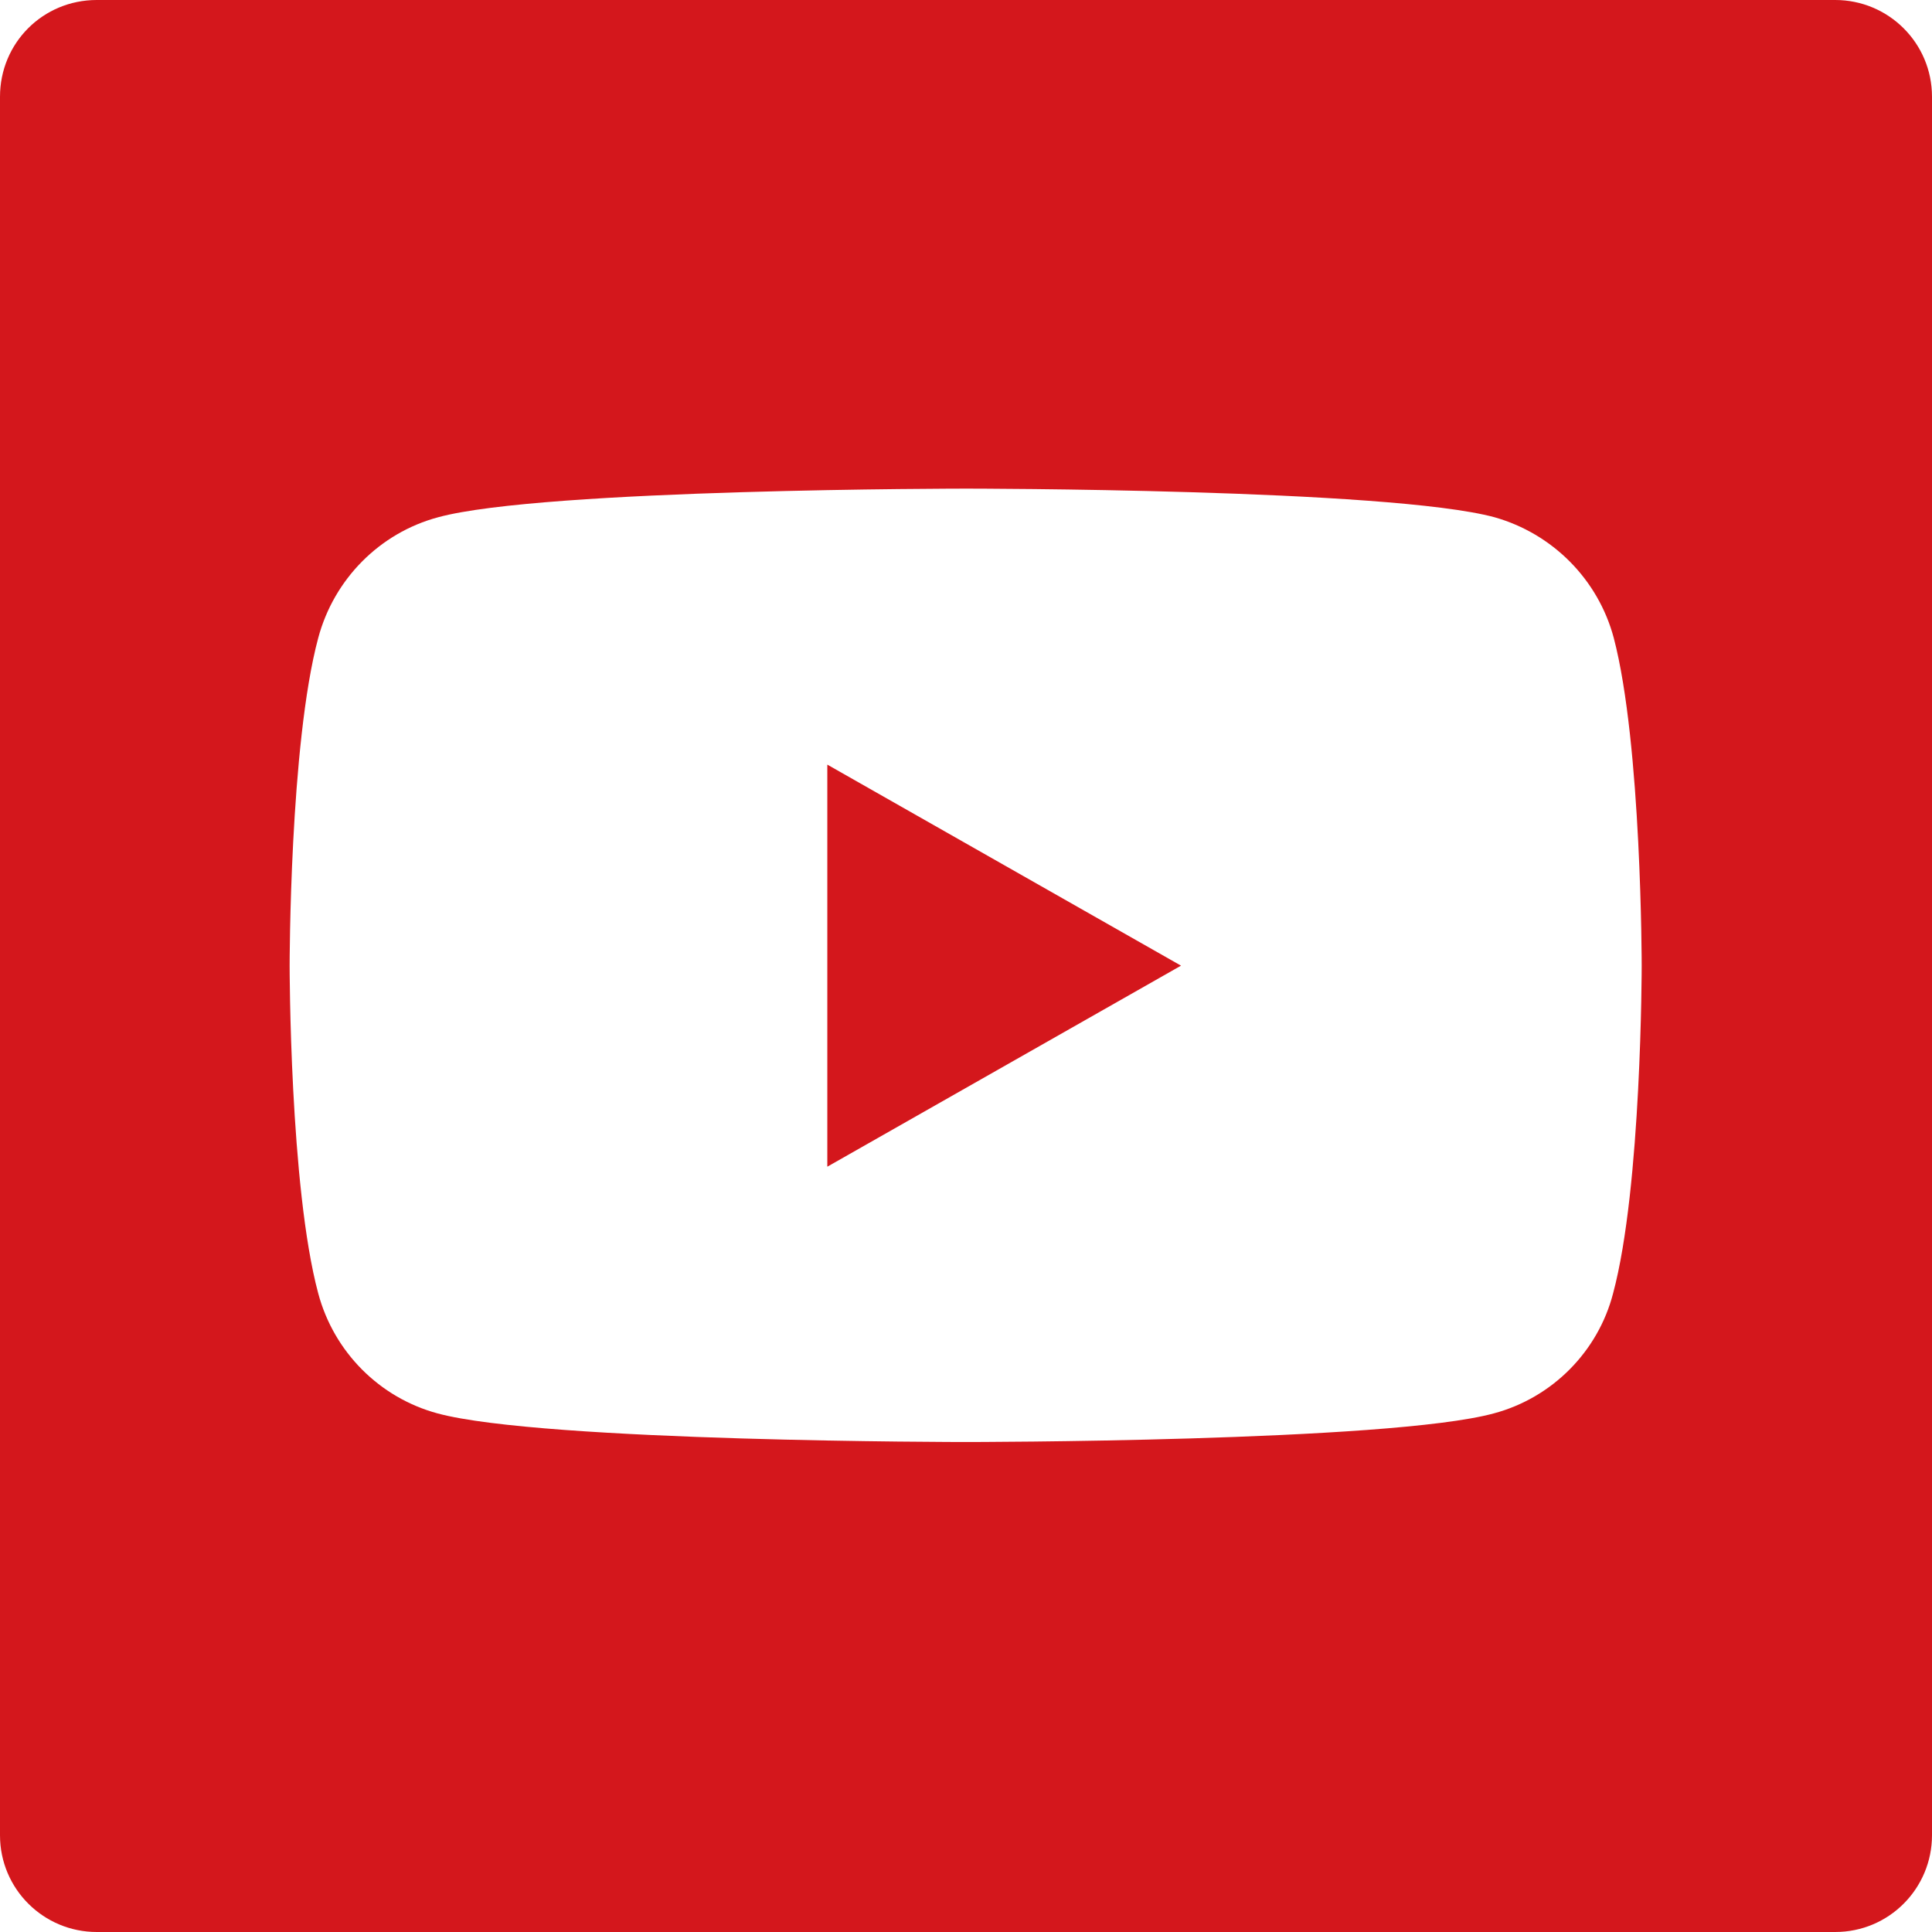 <?xml version="1.0" encoding="utf-8"?>
<!-- Generator: Adobe Illustrator 26.4.1, SVG Export Plug-In . SVG Version: 6.00 Build 0)  -->
<svg version="1.1" id="Layer_2_00000026882534515791457950000008400307658442094731_"
	 xmlns="http://www.w3.org/2000/svg" xmlns:xlink="http://www.w3.org/1999/xlink" x="0px" y="0px" viewBox="0 0 283.5 283.5"
	 style="enable-background:new 0 0 283.5 283.5;" xml:space="preserve">
<style type="text/css">
	.st0{fill:#D4171C;}
</style>
<path class="st0" d="M121.4,112.2l51.9,29.5l-51.9,29.5V112.2z M283.5,14.2v255.1c0,7.8-6.3,14.2-14.2,14.2H14.2
	c-7.8,0-14.2-6.3-14.2-14.2c0,0,0,0,0,0V14.2C0,6.3,6.3,0,14.2,0h255.1C277.1,0,283.5,6.3,283.5,14.2z M240.9,141.7
	c0,0,0-32.5-4.1-48.1c-2.3-8.6-9-15.3-17.5-17.7c-15.5-4.2-77.5-4.2-77.5-4.2s-62.1,0-77.5,4.2c-8.6,2.3-15.3,9.1-17.6,17.7
	c-4.2,15.6-4.2,48.1-4.2,48.1s0,32.5,4.2,48.1c2.3,8.6,9,15.3,17.5,17.6c15.5,4.2,77.5,4.2,77.5,4.2s62.1,0,77.5-4.2
	c8.6-2.3,15.3-9.1,17.5-17.6C240.9,174.2,240.9,141.7,240.9,141.7L240.9,141.7z"/>
</svg>
